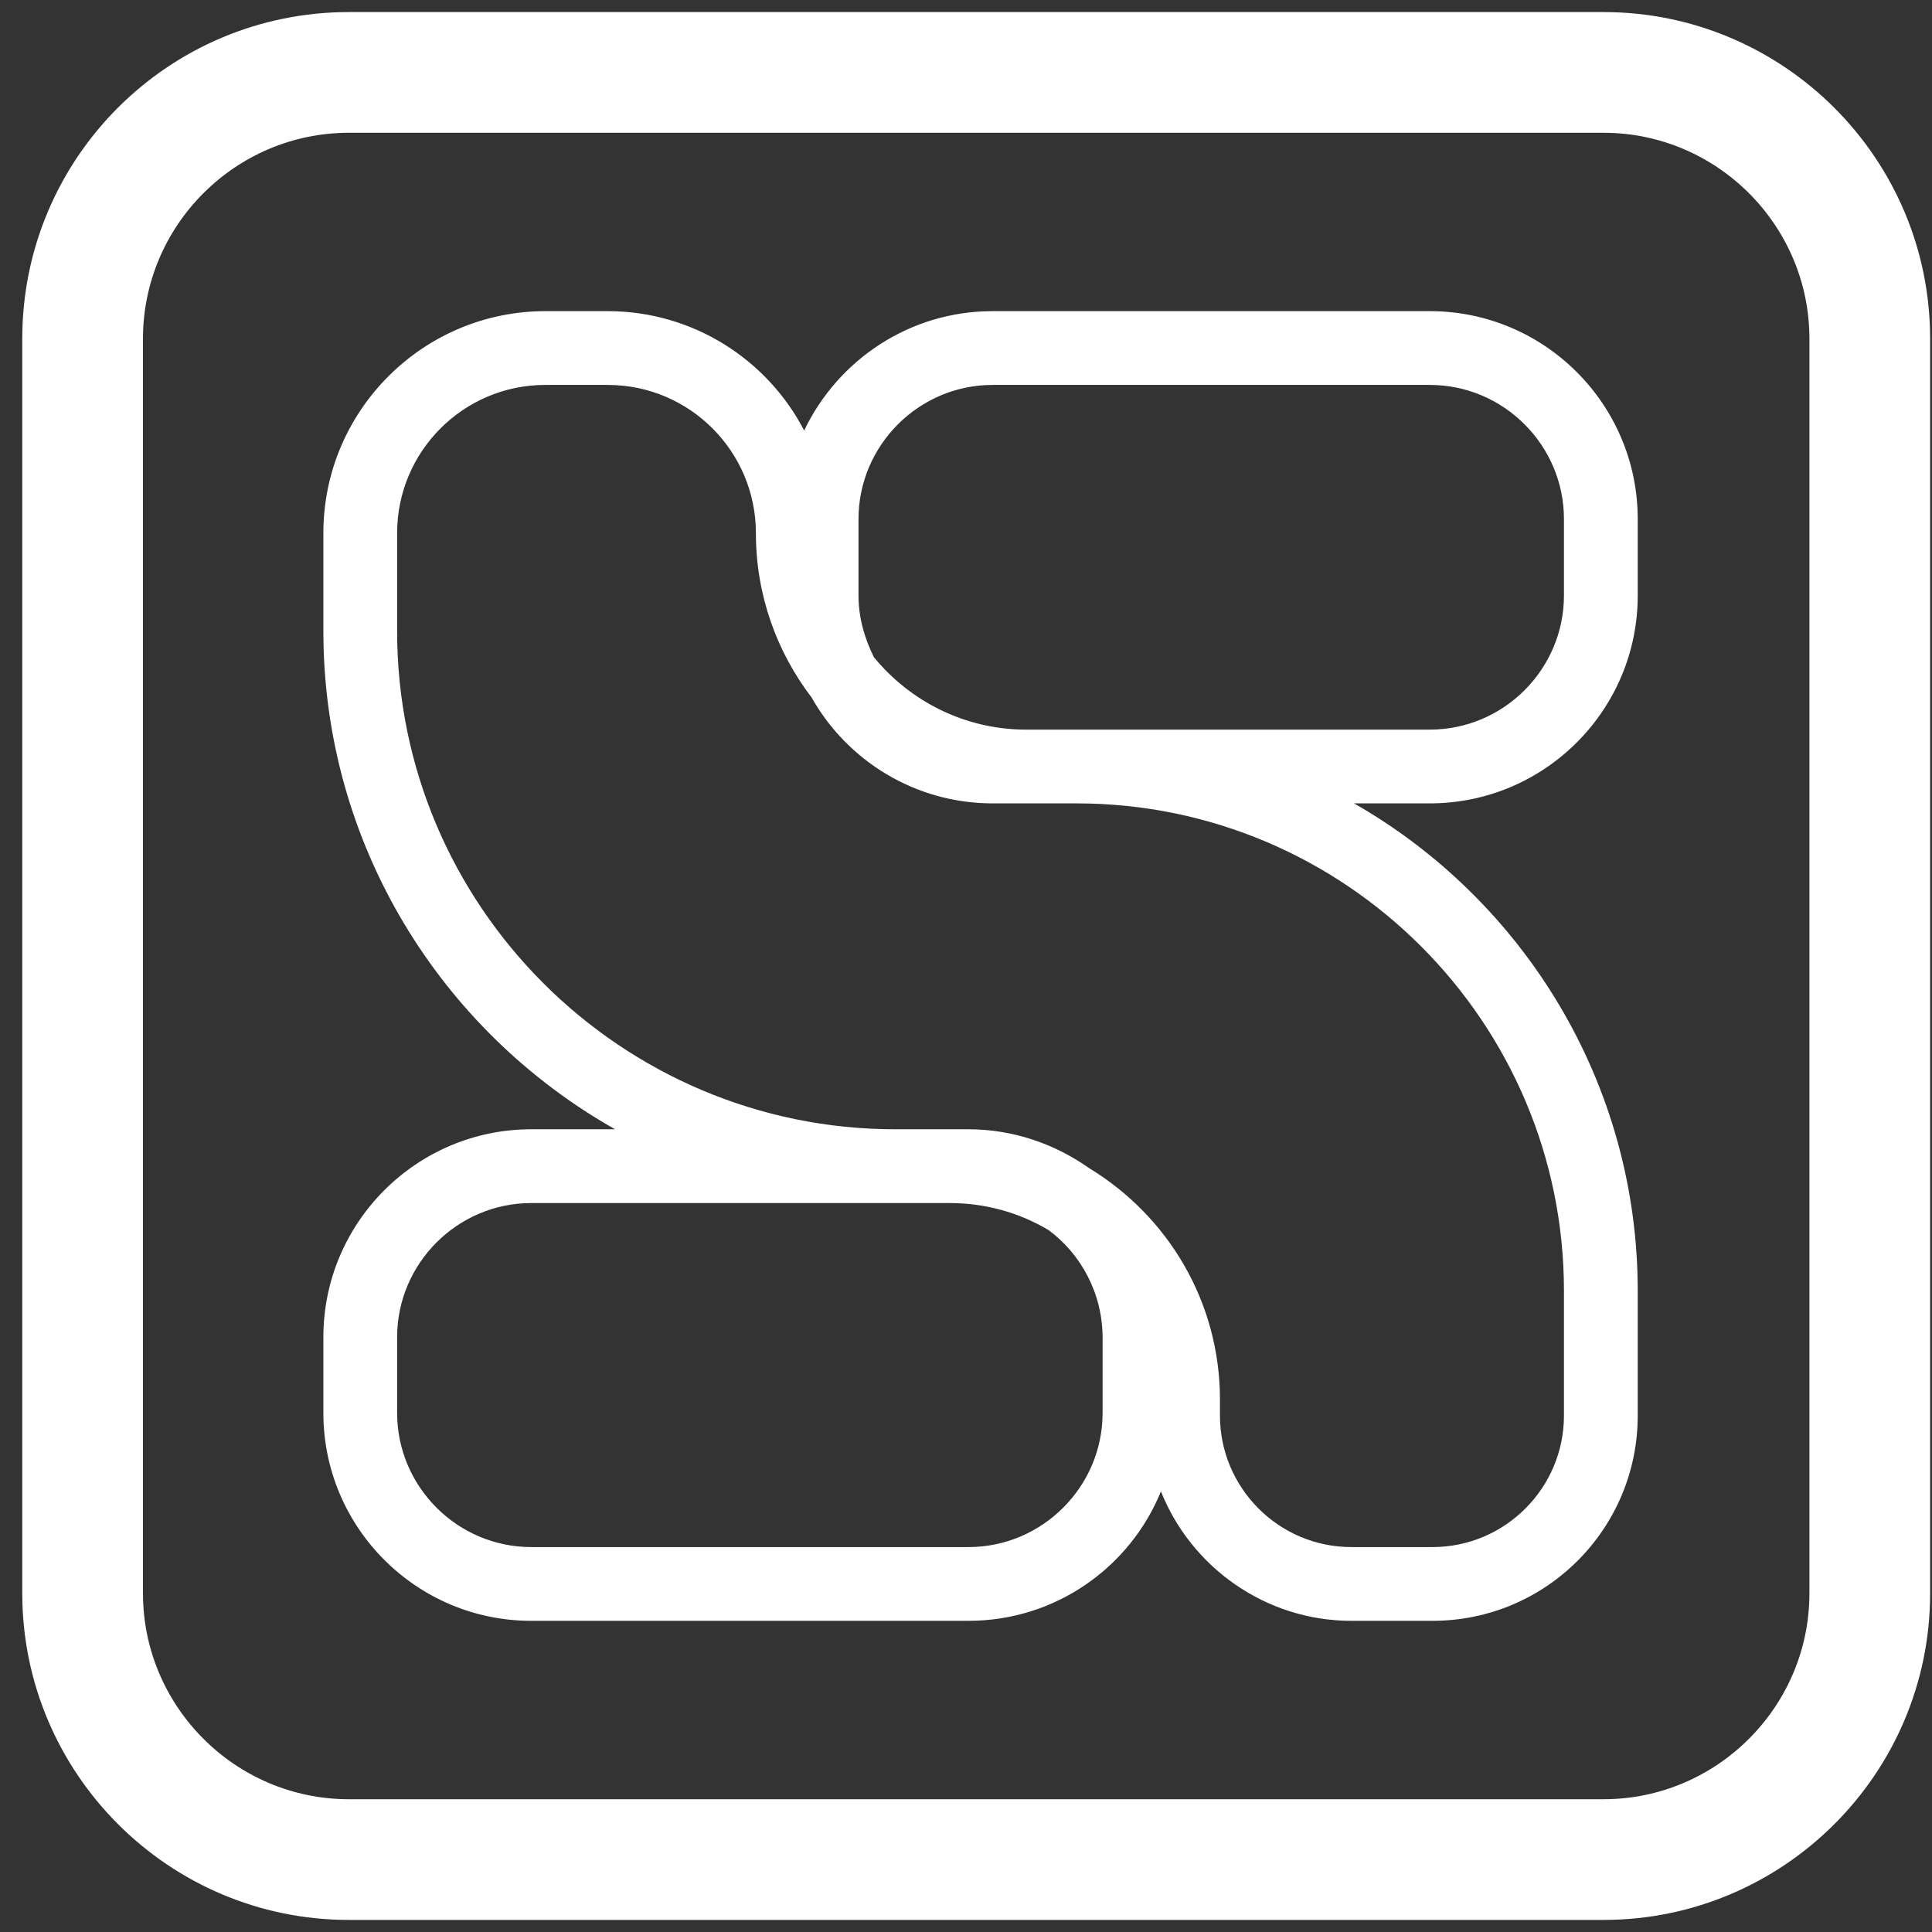 <svg width="80" height="80" viewBox="0 0 80 80" fill="none" xmlns="http://www.w3.org/2000/svg"><rect x="0" y="0" width="80" height="80" fill="#333333" stroke="none"/><path d="M66.399 0.5H14.445C6.975 0.5 0.922 6.553 0.922 14.023V65.977C0.922 73.419 6.975 79.5 14.445 79.5H66.399C73.841 79.5 79.922 73.447 79.922 65.977V14.023C79.922 6.553 73.841 0.5 66.399 0.5ZM74.924 65.977C74.924 70.67 71.092 74.502 66.399 74.502H14.445C9.752 74.502 5.92 70.67 5.92 65.977V14.023C5.92 9.33 9.752 5.498 14.445 5.498H66.399C71.092 5.498 74.924 9.33 74.924 14.023V65.977ZM59.207 12.884H41.102C37.659 12.884 34.688 14.912 33.299 17.827C31.772 14.884 28.69 12.884 25.163 12.884H22.581C17.527 12.884 13.39 16.994 13.39 22.076V26.13C13.39 34.96 18.249 42.68 25.469 46.761H21.998C17.25 46.761 13.39 50.621 13.39 55.37V58.507C13.39 63.256 17.25 67.115 21.998 67.115H40.102C43.712 67.115 46.795 64.894 48.072 61.756C49.322 64.894 52.404 67.115 55.958 67.115H59.318C64.011 67.115 67.815 63.311 67.815 58.618V53.454C67.815 44.818 63.067 37.265 56.069 33.266H59.207C63.955 33.266 67.815 29.407 67.815 24.658V21.493C67.815 16.744 63.955 12.884 59.207 12.884ZM45.656 58.507C45.656 61.562 43.157 64.061 40.102 64.061H21.998C18.943 64.061 16.444 61.562 16.444 58.507V55.37C16.444 52.315 18.943 49.816 21.998 49.816H39.325C40.797 49.816 42.185 50.205 43.407 50.927C44.768 51.926 45.656 53.565 45.656 55.397V58.507ZM64.76 53.454V58.618C64.76 61.617 62.317 64.061 59.318 64.061H55.958C52.959 64.061 50.516 61.617 50.516 58.618V57.952C50.516 53.898 48.35 50.344 45.101 48.372C43.685 47.372 41.963 46.761 40.102 46.761H37.076C25.719 46.761 16.444 37.515 16.444 26.13V22.076C16.444 18.688 19.193 15.939 22.581 15.939H25.163C28.551 15.939 31.3 18.688 31.3 22.076C31.3 24.63 32.161 26.991 33.605 28.879C35.077 31.489 37.881 33.266 41.102 33.266H44.573C55.708 33.266 64.76 42.319 64.76 53.454ZM64.76 24.658C64.76 27.713 62.261 30.212 59.207 30.212H42.491C39.964 30.212 37.687 29.046 36.187 27.213C35.798 26.435 35.549 25.575 35.549 24.658V21.493C35.549 18.438 38.048 15.939 41.102 15.939H59.207C62.261 15.939 64.76 18.438 64.76 21.493V24.658Z" fill="white"/></svg>